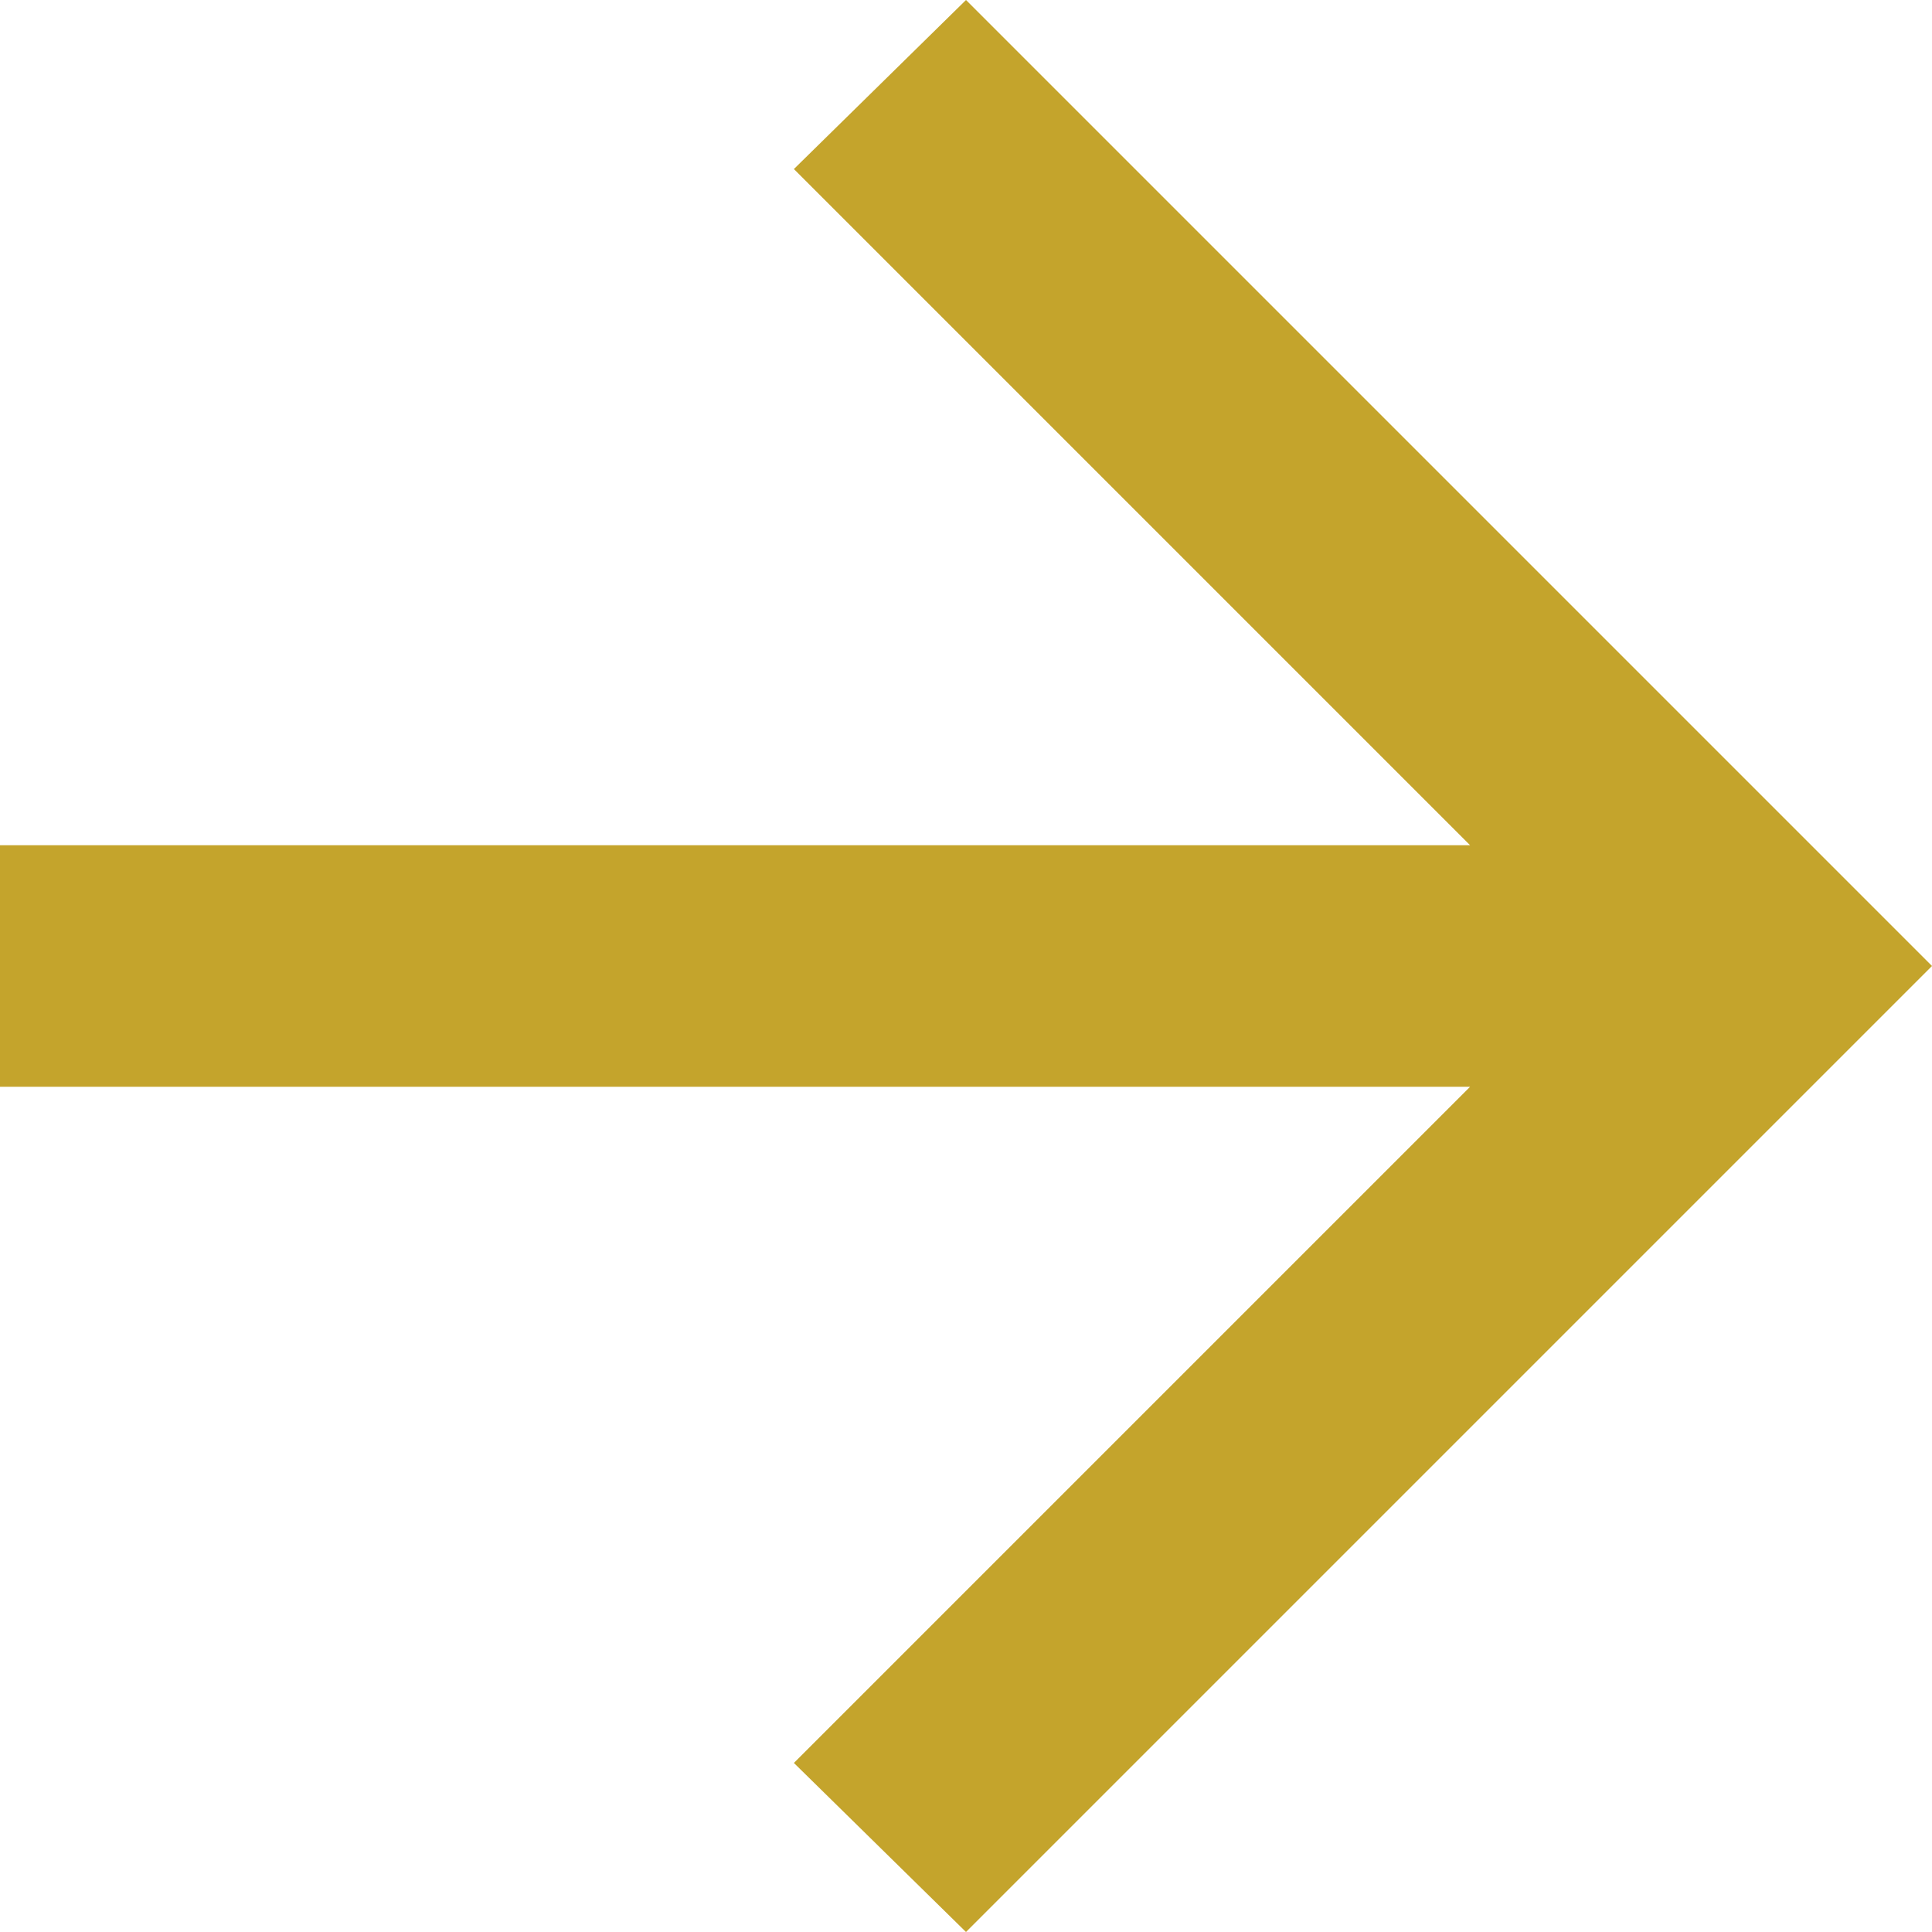 <svg width="12" height="12" viewBox="0 0 12 12" fill="none" xmlns="http://www.w3.org/2000/svg">
<g clip-path="url(#clip0_99_925)">
<path d="M6 12L4.931 10.95L9.131 6.75H0V5.25H9.131L4.931 1.05L6 0L12 6L6 12Z" fill="#C4A42C"/>
</g>
<defs>
<clipPath id="clip0_99_925">
<rect width="12" height="12" fill="white"/>
</clipPath>
</defs>
</svg>
